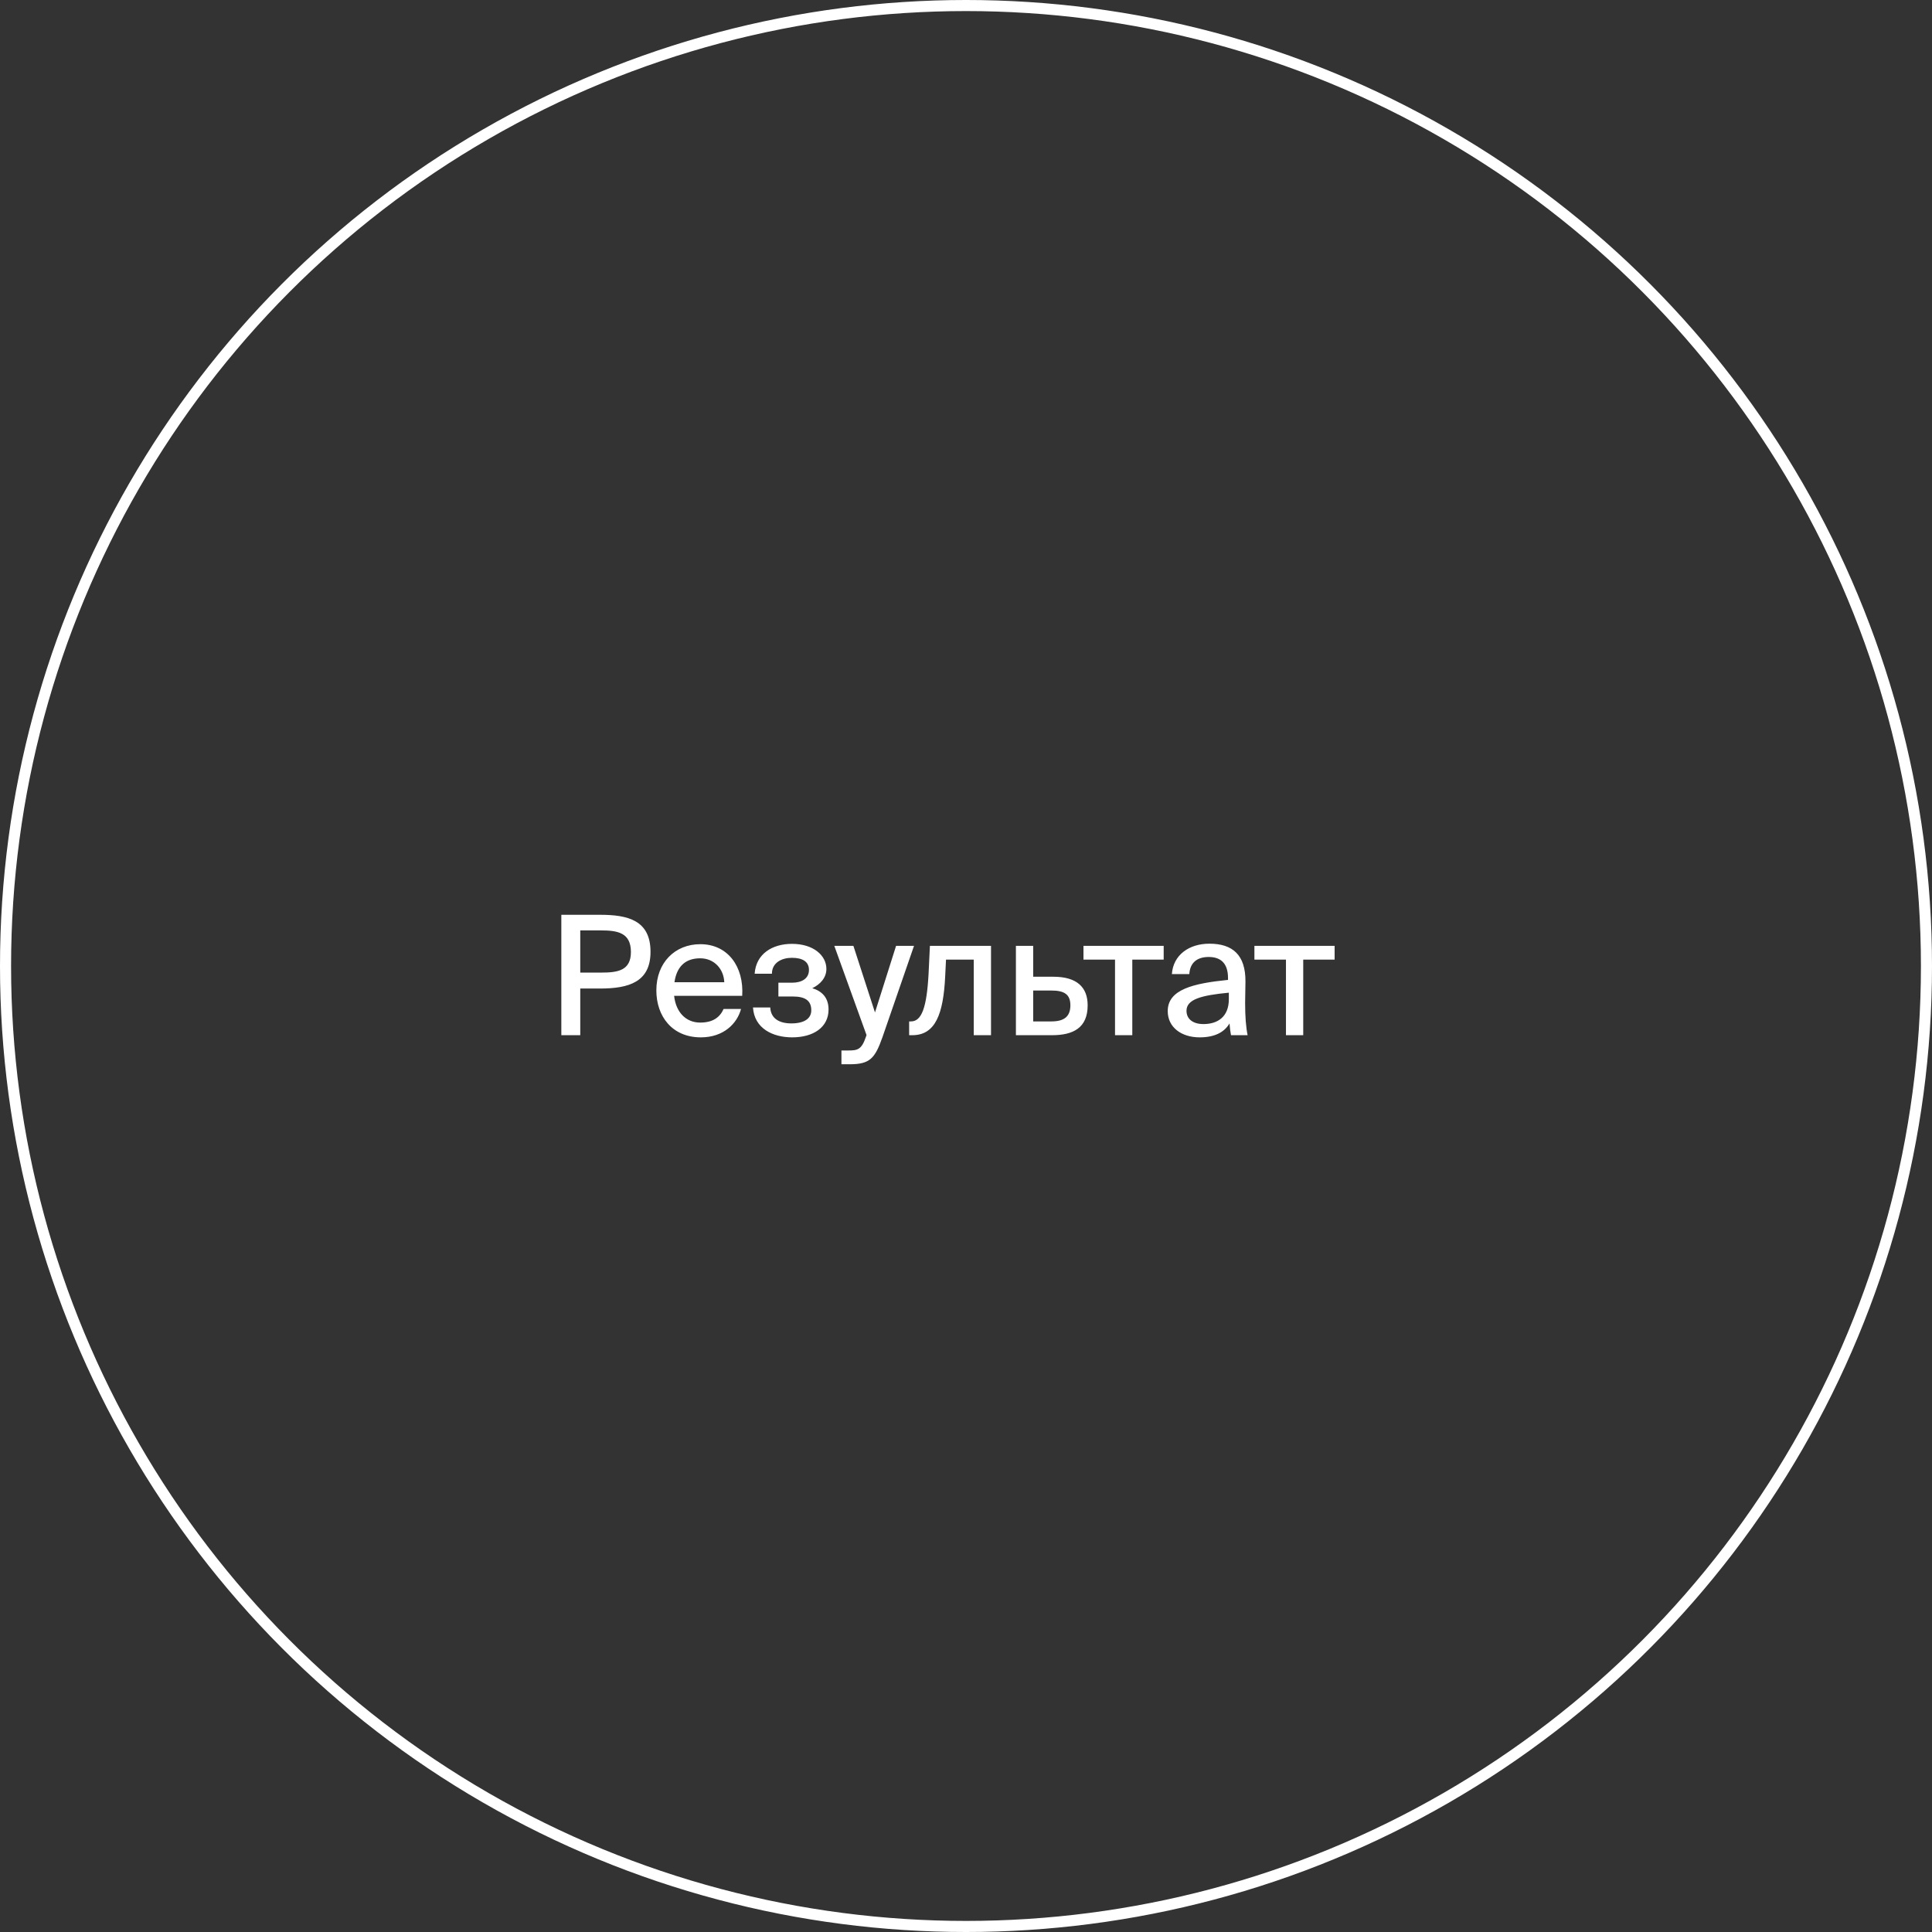 <?xml version="1.0" encoding="UTF-8"?> <svg xmlns="http://www.w3.org/2000/svg" width="349" height="349" viewBox="0 0 349 349" fill="none"><rect x="0" y="0" width="349" height="349" fill="#333333" stroke="none"/> <circle cx="174.5" cy="174.5" r="173.5" stroke="white" stroke-width="2"></circle> <path d="M101.4 165.25V187H104.82V178.57H108.39C113.64 178.57 117.51 177.37 117.51 171.94C117.51 166.24 113.43 165.25 108.39 165.25H101.4ZM108.51 168.07C111.48 168.07 113.97 168.43 113.97 171.97C113.97 175.33 111.6 175.69 108.6 175.69H104.82V168.07H108.51ZM126.484 184.72C123.934 184.72 122.104 182.89 121.774 179.89H134.074C134.404 174.64 131.494 170.56 126.514 170.56C121.924 170.56 118.564 173.89 118.564 178.9C118.564 183.58 121.414 187.39 126.604 187.39C130.684 187.39 133.144 184.93 133.864 182.26H130.714C130.024 183.79 128.764 184.72 126.484 184.72ZM126.484 173.11C129.034 173.11 130.744 175.06 130.834 177.43H121.834C122.284 174.34 124.054 173.11 126.484 173.11ZM146.731 178.51C148.171 177.82 149.281 176.62 149.281 175.03C149.281 172.6 146.941 170.5 143.071 170.5C139.471 170.5 136.561 172.33 136.321 175.9H139.441C139.441 173.86 141.271 173.02 143.041 173.02C144.931 173.02 146.131 173.68 146.131 175.21C146.131 176.77 144.841 177.52 143.041 177.52H140.611V180.01H143.221C145.381 180.01 146.551 180.7 146.551 182.5C146.551 184.03 145.231 184.87 142.951 184.87C140.671 184.87 139.231 183.91 139.141 181.99H136.021C136.261 185.8 139.621 187.39 143.101 187.39C146.911 187.39 149.671 185.59 149.671 182.35C149.671 180.19 148.441 179.02 146.731 178.51ZM153.499 192.25C157.159 192.25 158.059 191.17 159.409 187.36L165.109 170.86H161.869L158.059 182.89L154.159 170.86H150.709L156.529 186.97L156.409 187.33C155.629 189.61 154.909 189.76 153.229 189.76H151.999V192.25H153.499ZM179.019 170.86H167.979L167.739 175.9C167.409 182.05 166.479 184.51 164.559 184.51H164.229V187H164.799C168.969 187 170.409 183.19 170.739 176.38L170.889 173.35H175.899V187H179.019V170.86ZM186.636 176.44V170.86H183.516V187H190.026C193.866 187 196.476 185.68 196.476 181.6C196.476 178.39 194.586 176.44 190.296 176.44H186.636ZM186.636 184.51V178.93H189.906C192.216 178.93 193.356 179.59 193.356 181.6C193.356 183.64 192.216 184.51 189.936 184.51H186.636ZM210.21 173.35V170.86H195.72V173.35H201.42V187H204.54V173.35H210.21ZM221.981 180.49C221.981 183.7 219.941 184.99 217.391 184.99C215.471 184.99 214.331 184.06 214.331 182.59C214.331 180.52 216.971 179.8 221.981 179.32V180.49ZM216.701 187.39C219.341 187.39 221.141 186.52 222.101 184.87C222.191 185.92 222.251 186.37 222.371 187H225.371C225.071 185.56 224.921 183.61 224.921 181.18C224.921 180.49 224.981 177.7 224.981 177.31C225.011 172.48 222.641 170.47 218.471 170.47C214.781 170.47 211.931 172.51 211.691 175.96H214.841C214.961 173.95 216.191 172.87 218.351 172.87C220.331 172.87 221.831 173.83 221.831 176.68V177.01C215.591 177.64 210.941 178.72 210.941 182.65C210.941 185.59 213.431 187.39 216.701 187.39ZM241.088 173.35V170.86H226.598V173.35H232.298V187H235.418V173.35H241.088Z" fill="white"></path> </svg> 